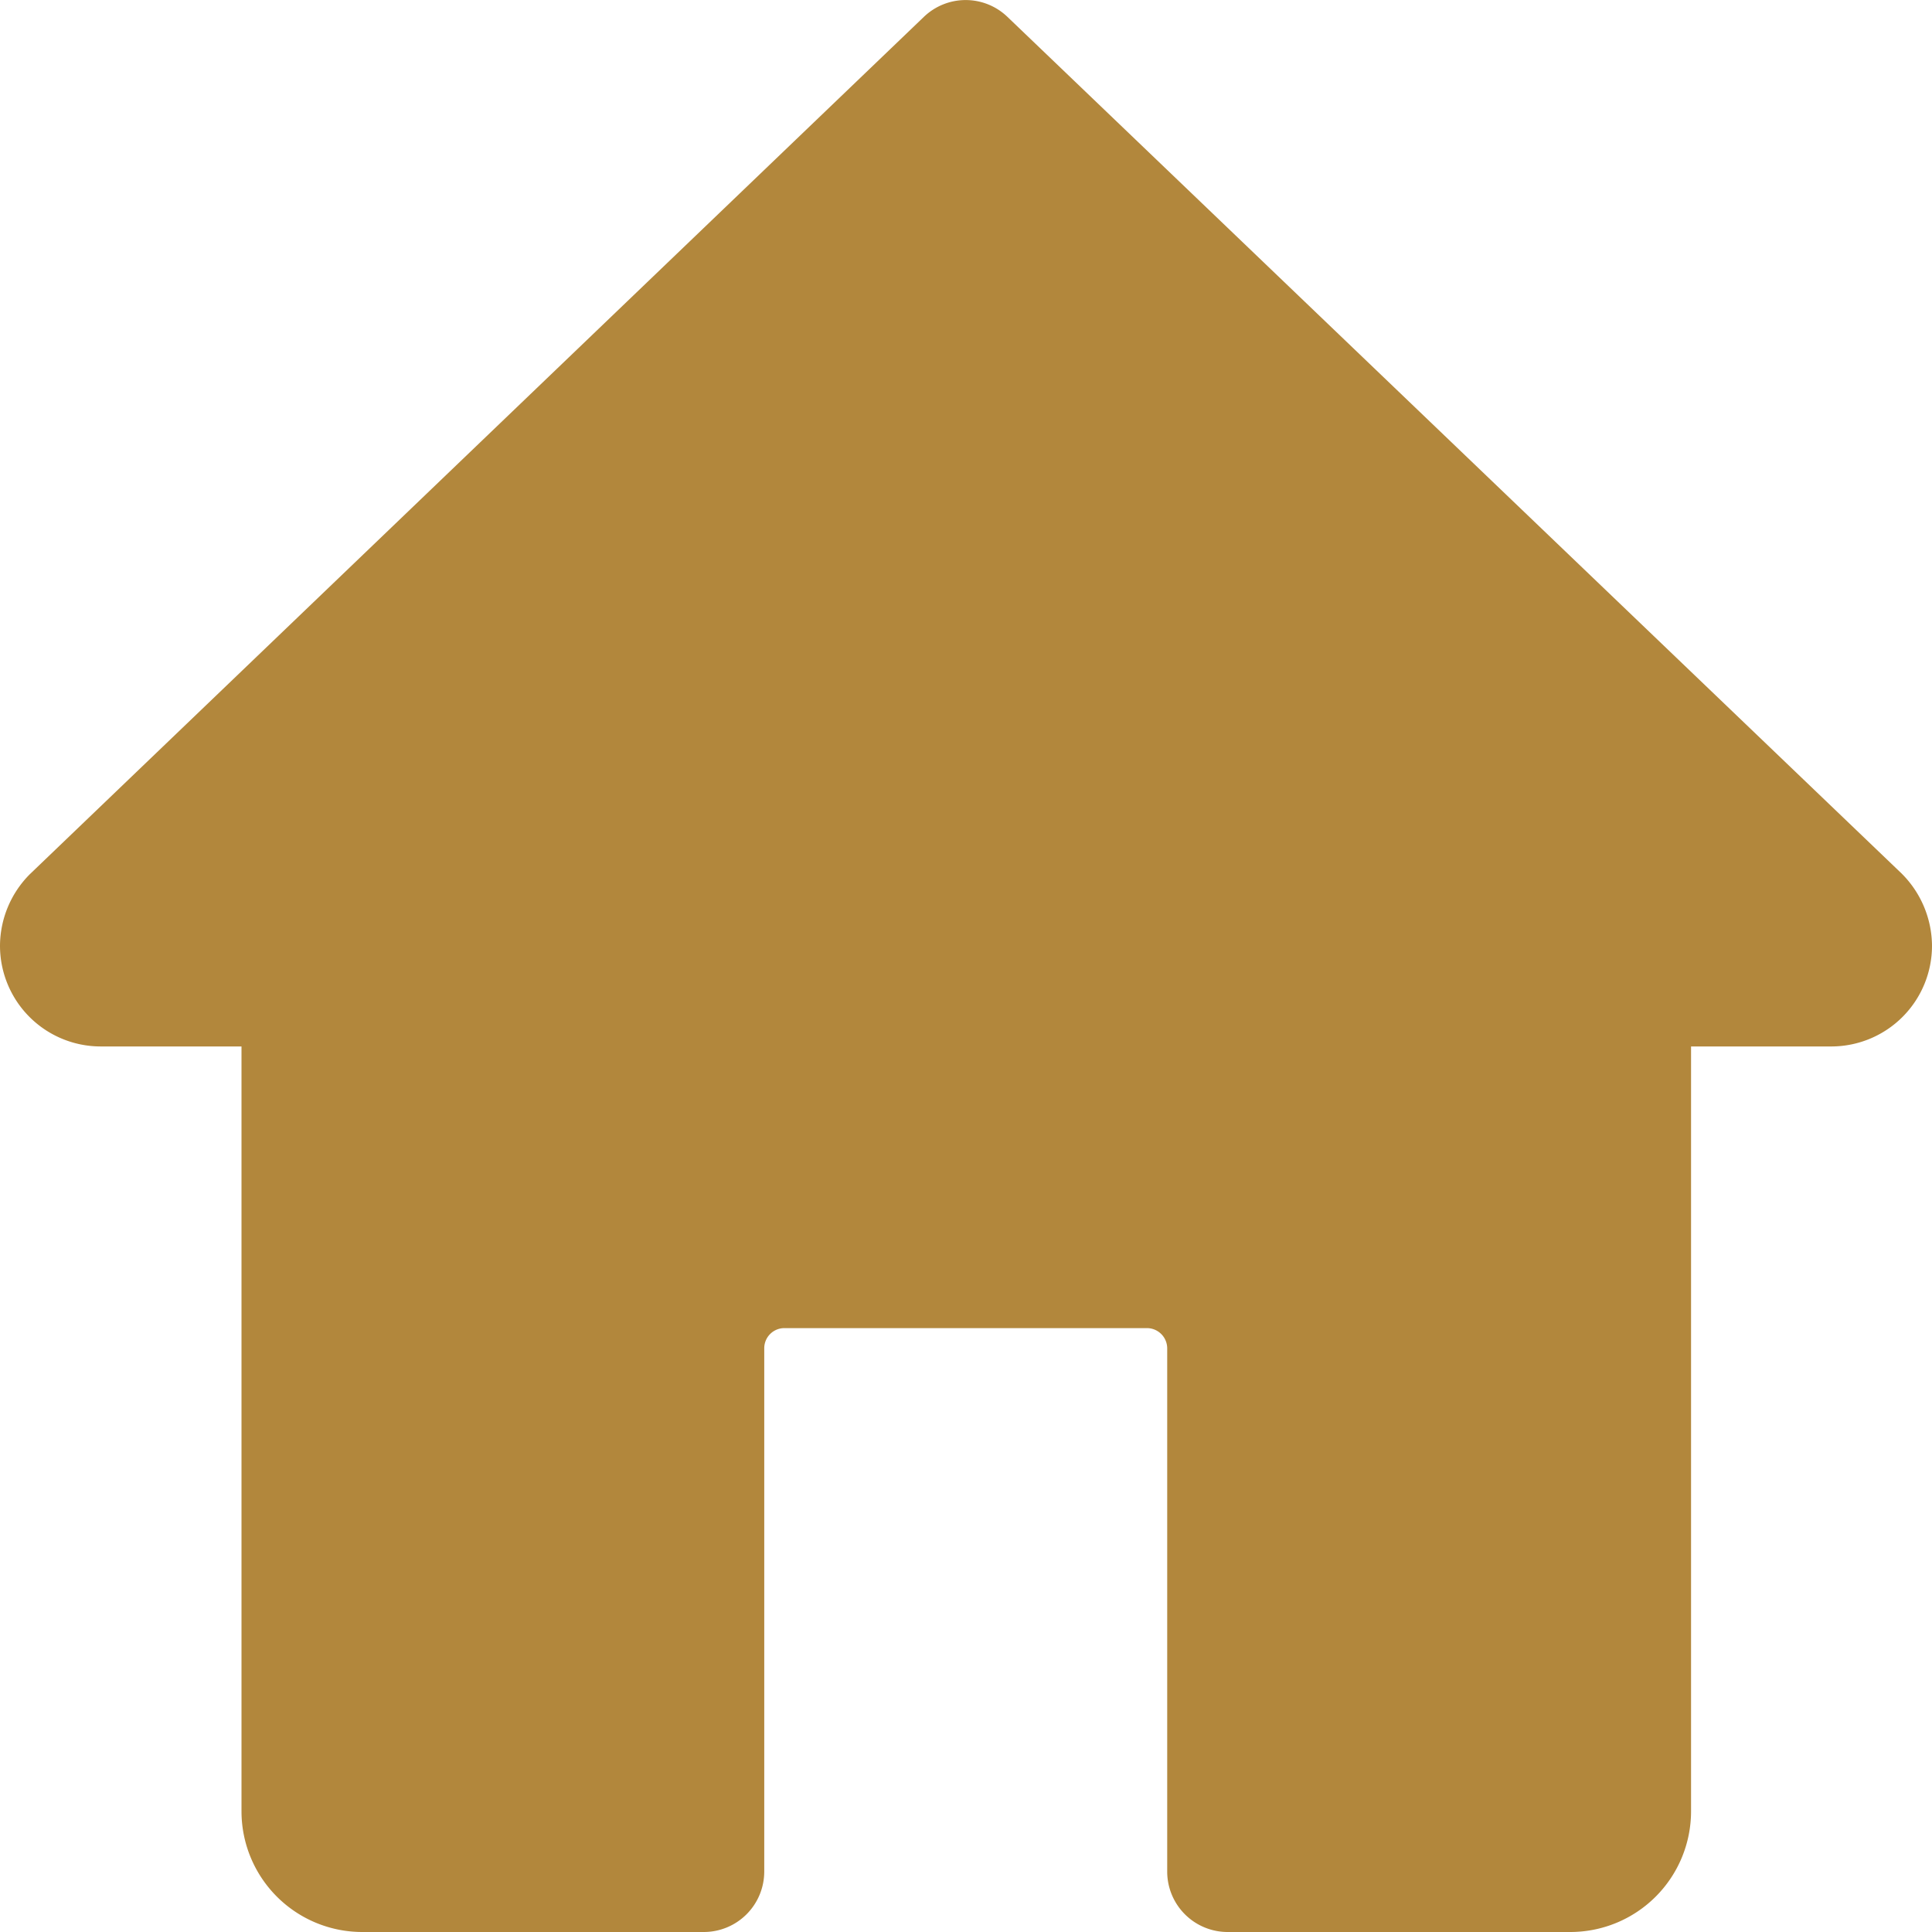 <?xml version="1.0" encoding="UTF-8"?> <svg xmlns="http://www.w3.org/2000/svg" width="14" height="14" viewBox="0 0 14 14"><g id="Group_373" data-name="Group 373" transform="translate(-330 -509)"><path id="home" d="M13.778,6.328,7.3.122a.437.437,0,0,0-.605,0L.216,6.335A.739.739,0,0,0,0,6.854a.73.73,0,0,0,.729.729H1.75v5.542A.875.875,0,0,0,2.625,14H5.1a.438.438,0,0,0,.438-.437V9.77a.146.146,0,0,1,.146-.146H8.312a.147.147,0,0,1,.146.146v3.792A.438.438,0,0,0,8.9,14h2.479a.875.875,0,0,0,.875-.875V7.583h1.021A.73.73,0,0,0,14,6.854a.745.745,0,0,0-.222-.526Zm0,0" transform="translate(330 509)" fill="#b2873c"></path></g></svg> 